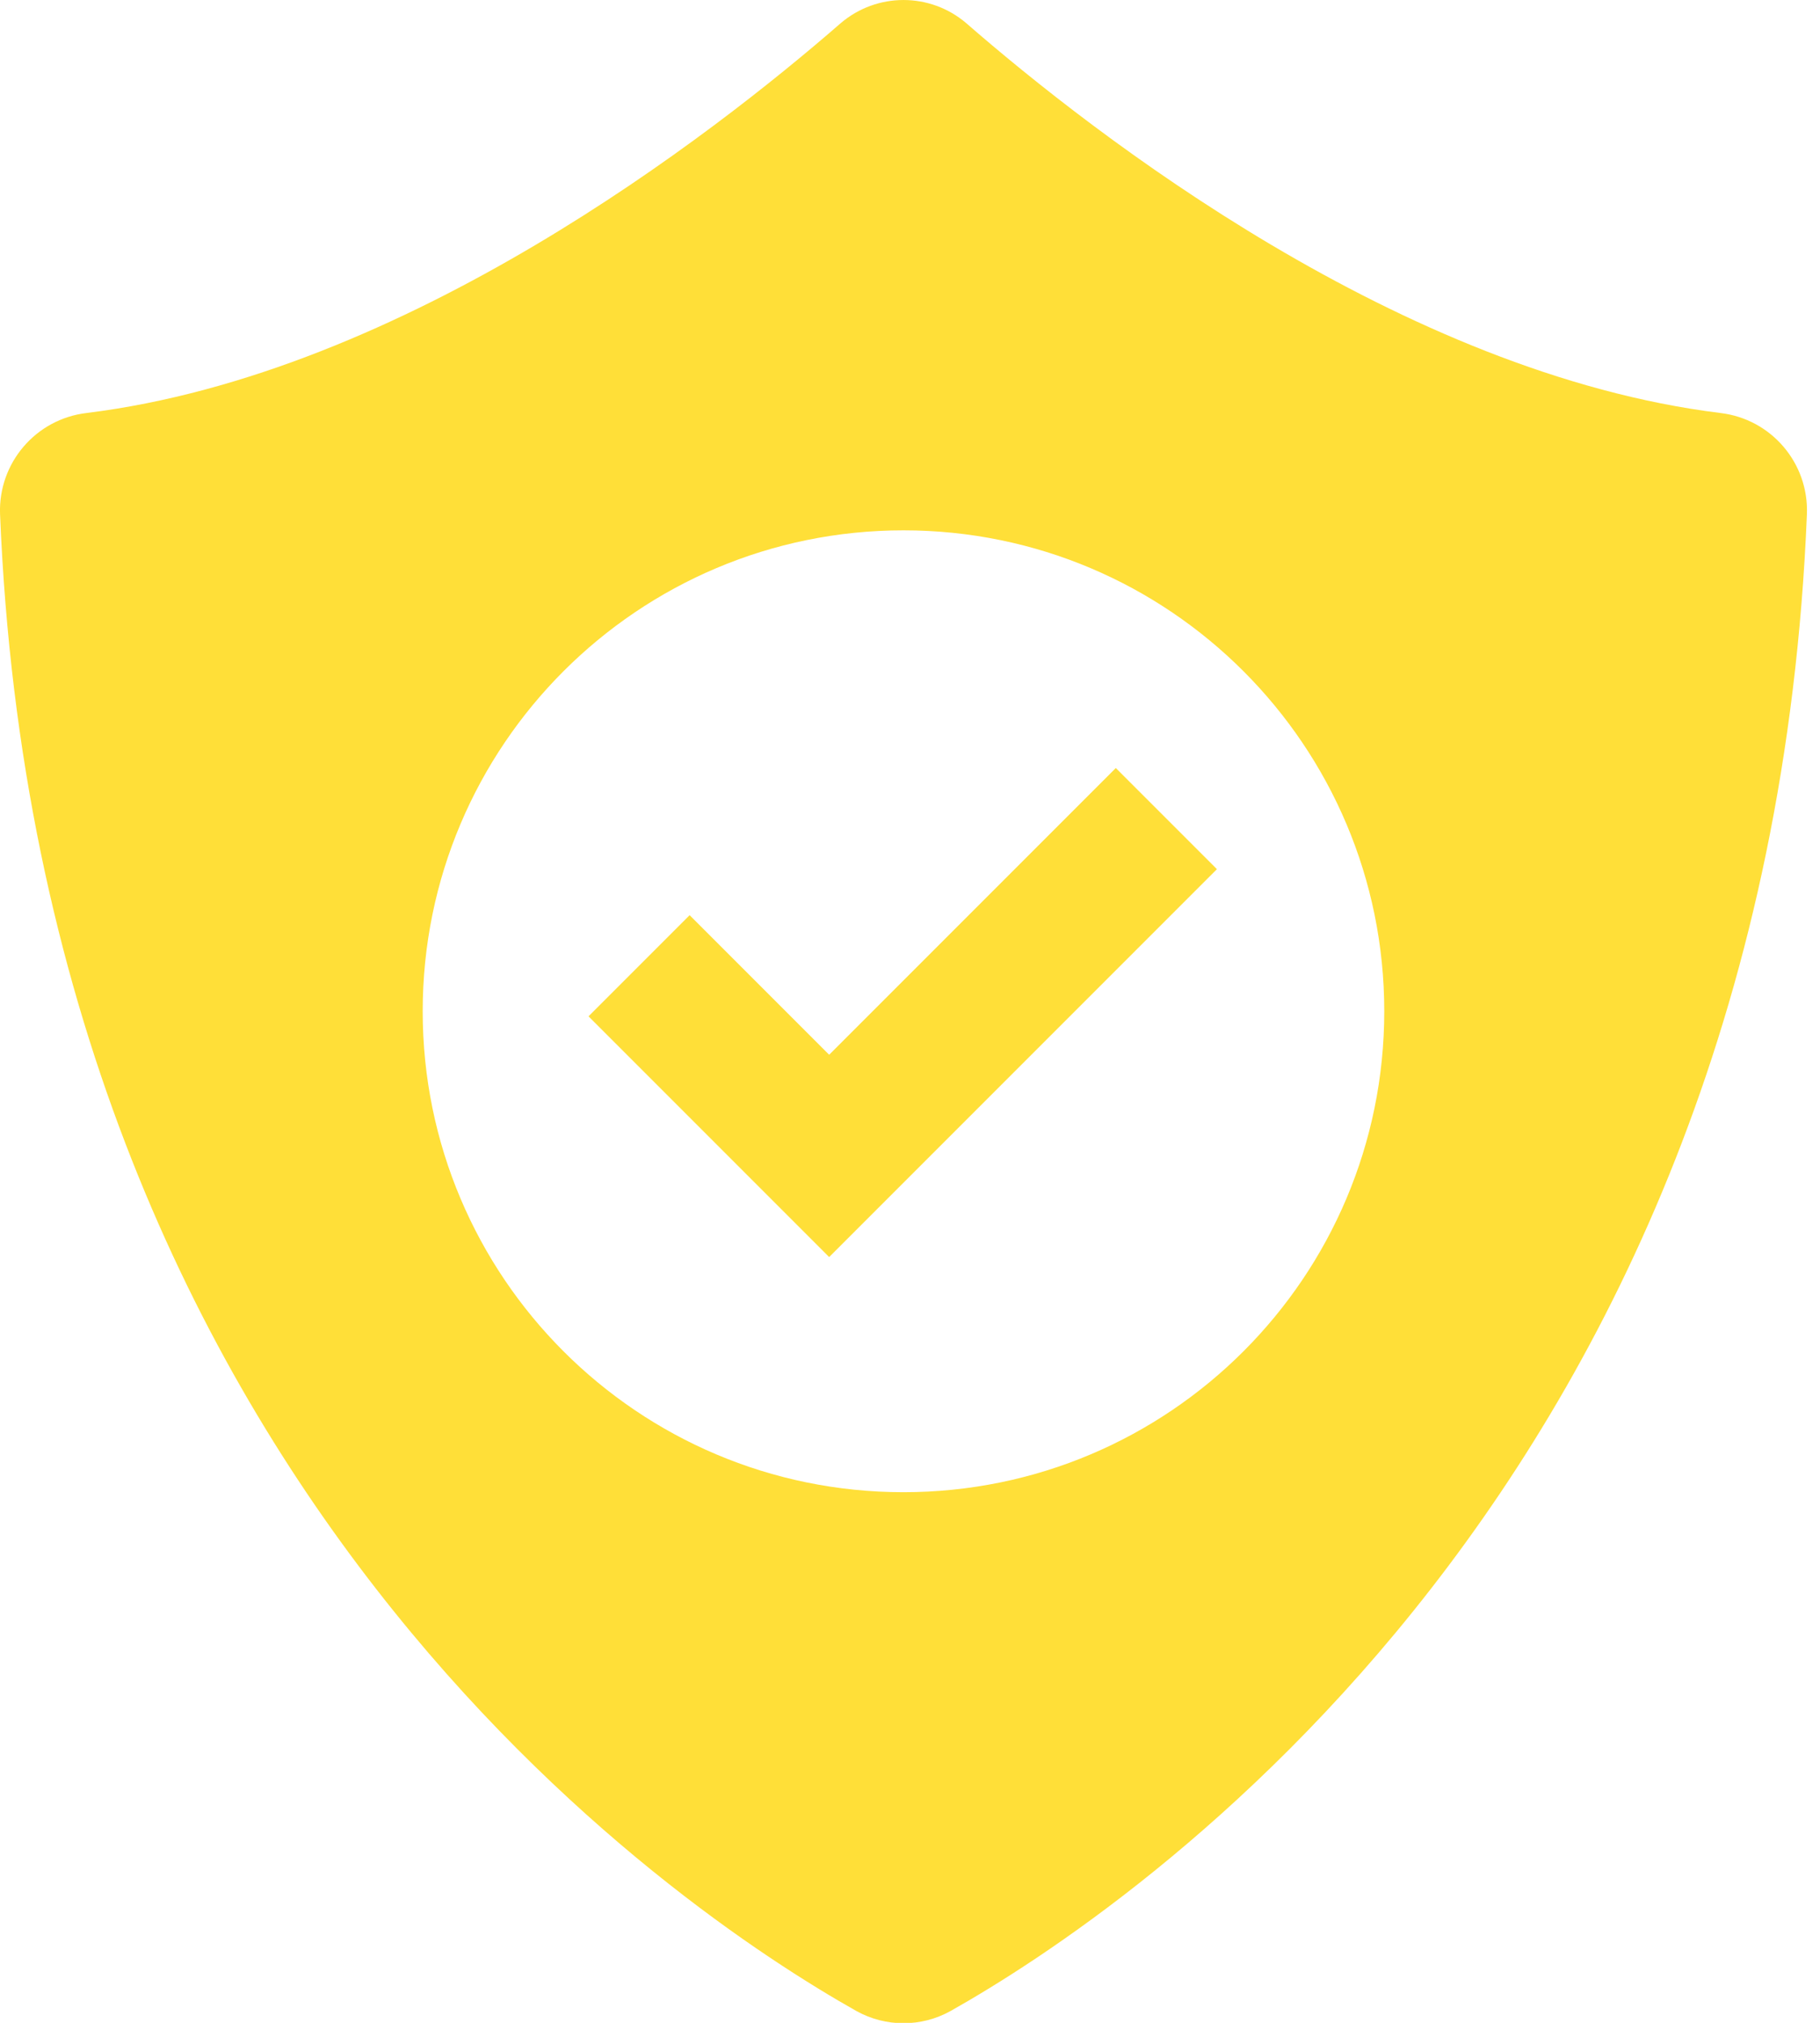 <?xml version="1.0" encoding="UTF-8"?>
<svg width="36px" height="40px" viewBox="0 0 36 40" version="1.1" xmlns="http://www.w3.org/2000/svg" xmlns:xlink="http://www.w3.org/1999/xlink">
    <title>Shape</title>
    <g id="Symbols" stroke="none" stroke-width="1" fill="none" fill-rule="evenodd">
        <path d="M34.031,8.167 C27.721,7.387 21.651,2.667 19.111,0.457 C18.397,-0.152 17.346,-0.152 16.631,0.457 C14.091,2.667 8.021,7.387 1.711,8.167 C0.707,8.286 -0.037,9.157 0.001,10.167 C0.781,29.347 13.391,37.767 16.941,39.767 C17.52,40.088 18.223,40.088 18.801,39.767 C22.351,37.767 34.961,29.347 35.741,10.167 C35.78,9.157 35.036,8.286 34.031,8.167 L34.031,8.167 Z M17.871,29.507 C12.619,29.507 8.361,25.249 8.361,19.997 C8.361,14.745 12.619,10.487 17.871,10.487 C23.124,10.487 27.381,14.745 27.381,19.997 C27.381,25.249 23.124,29.507 17.871,29.507 L17.871,29.507 Z M22.071,15.187 L24.071,17.187 L18.401,22.857 L16.401,24.857 L14.401,22.857 L11.641,20.097 L13.641,18.097 L16.401,20.857 L22.071,15.187 Z" id="Shape" fill="#FFDF38" fill-rule="nonzero"></path>
    </g>
</svg>
